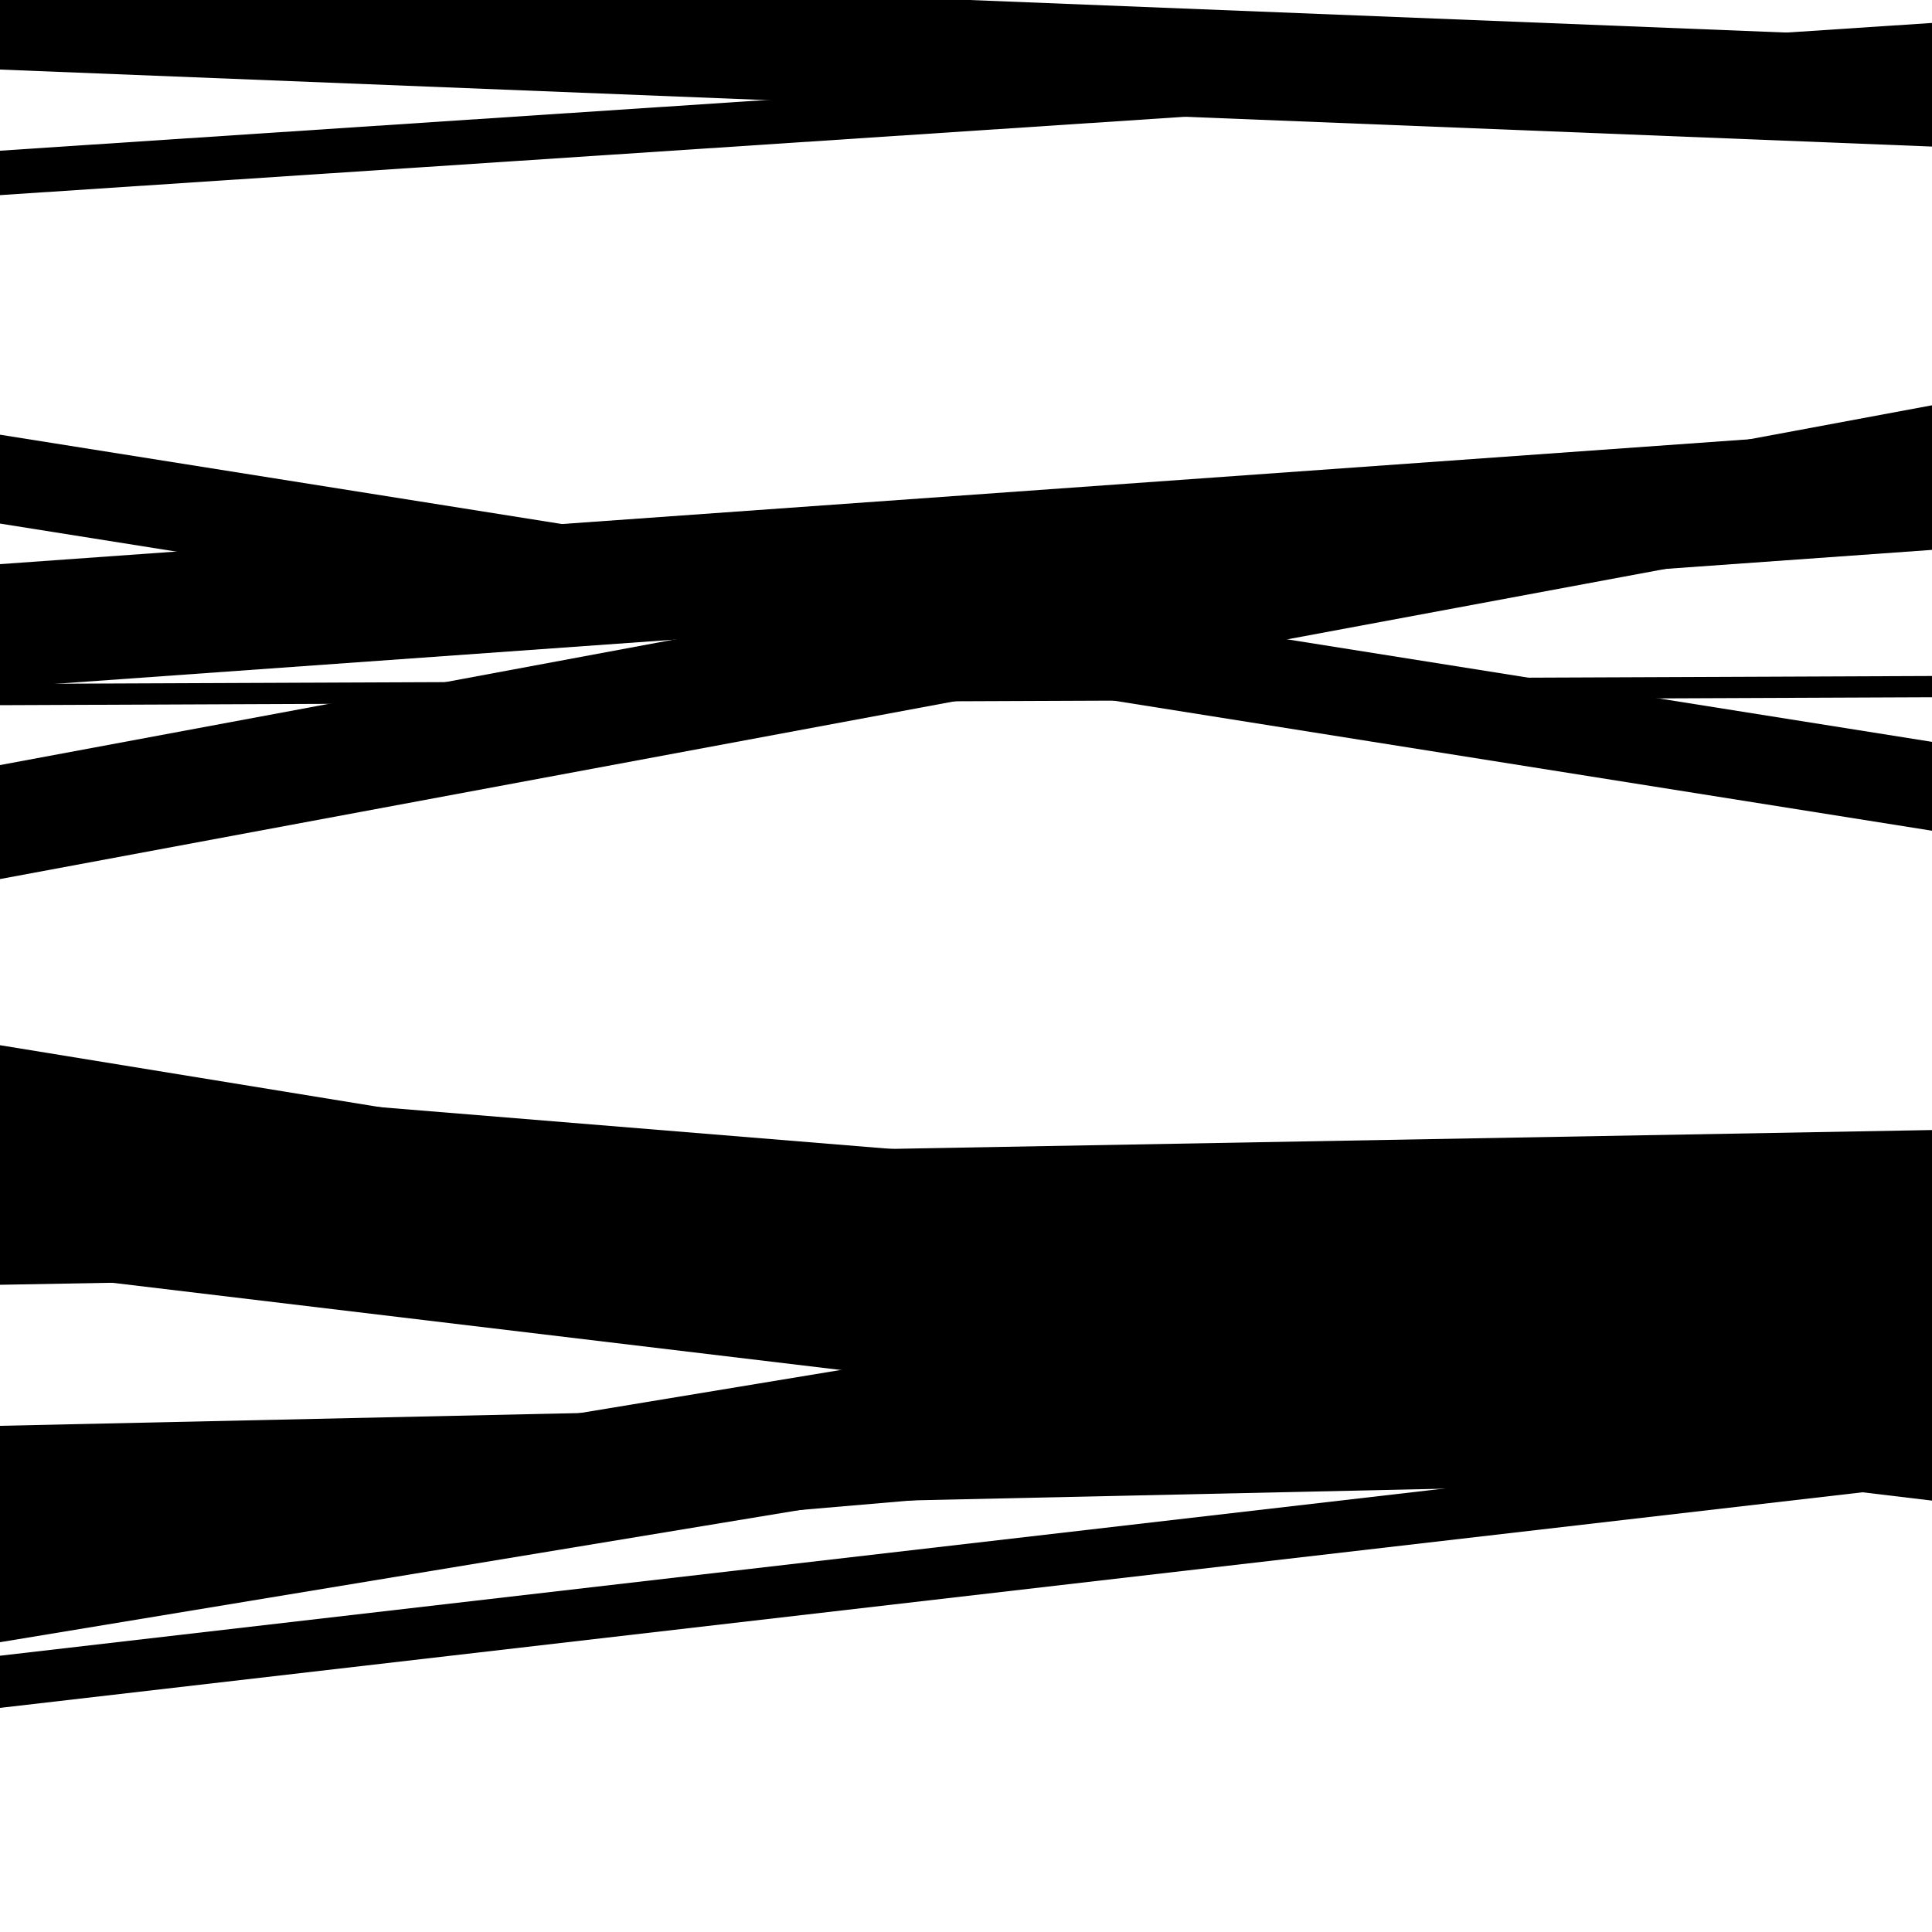 <svg viewBox="0 0 1000 1000" height="1000" width="1000" xmlns="http://www.w3.org/2000/svg">
<rect x="0" y="0" width="1000" height="1000" fill="#ffffff"></rect>
<path opacity="0.8" d="M 0 657 L 1000 776.709 L 1000 721.709 L 0 602 Z" fill="hsl(85, 15%, 50%)"></path>
<path opacity="0.8" d="M 0 817 L 1000 731.437 L 1000 691.437 L 0 777 Z" fill="hsl(90, 25%, 70%)"></path>
<path opacity="0.8" d="M 0 101 L 1000 34.876 L 1000 11.876 L 0 78 Z" fill="hsl(95, 30%, 90%)"></path>
<path opacity="0.8" d="M 0 365 L 1000 360.895 L 1000 349.895 L 0 354 Z" fill="hsl(80, 10%, 30%)"></path>
<path opacity="0.8" d="M 0 583 L 1000 745.975 L 1000 703.975 L 0 541 Z" fill="hsl(85, 15%, 50%)"></path>
<path opacity="0.8" d="M 0 884 L 1000 768.244 L 1000 741.244 L 0 857 Z" fill="hsl(90, 25%, 70%)"></path>
<path opacity="0.8" d="M 0 32 L 1000 -111.294 L 1000 -146.294 L 0 -3 Z" fill="hsl(95, 30%, 90%)"></path>
<path opacity="0.8" d="M 0 356 L 1000 284.621 L 1000 220.621 L 0 292 Z" fill="hsl(80, 10%, 30%)"></path>
<path opacity="0.8" d="M 0 624 L 1000 705.672 L 1000 638.672 L 0 557 Z" fill="hsl(85, 15%, 50%)"></path>
<path opacity="0.8" d="M 0 787 L 1000 764.965 L 1000 715.965 L 0 738 Z" fill="hsl(90, 25%, 70%)"></path>
<path opacity="0.8" d="M 0 36 L 1000 75.861 L 1000 19.861 L 0 -20 Z" fill="hsl(95, 30%, 90%)"></path>
<path opacity="0.8" d="M 0 271 L 1000 429.983 L 1000 383.983 L 0 225 Z" fill="hsl(80, 10%, 30%)"></path>
<path opacity="0.8" d="M 0 455 L 1000 268.775 L 1000 209.775 L 0 396 Z" fill="hsl(85, 15%, 50%)"></path>
<path opacity="0.8" d="M 0 665 L 1000 646.904 L 1000 584.904 L 0 603 Z" fill="hsl(90, 25%, 70%)"></path>
<path opacity="0.8" d="M 0 850 L 1000 684.757 L 1000 615.757 L 0 781 Z" fill="hsl(95, 30%, 90%)"></path>
</svg>